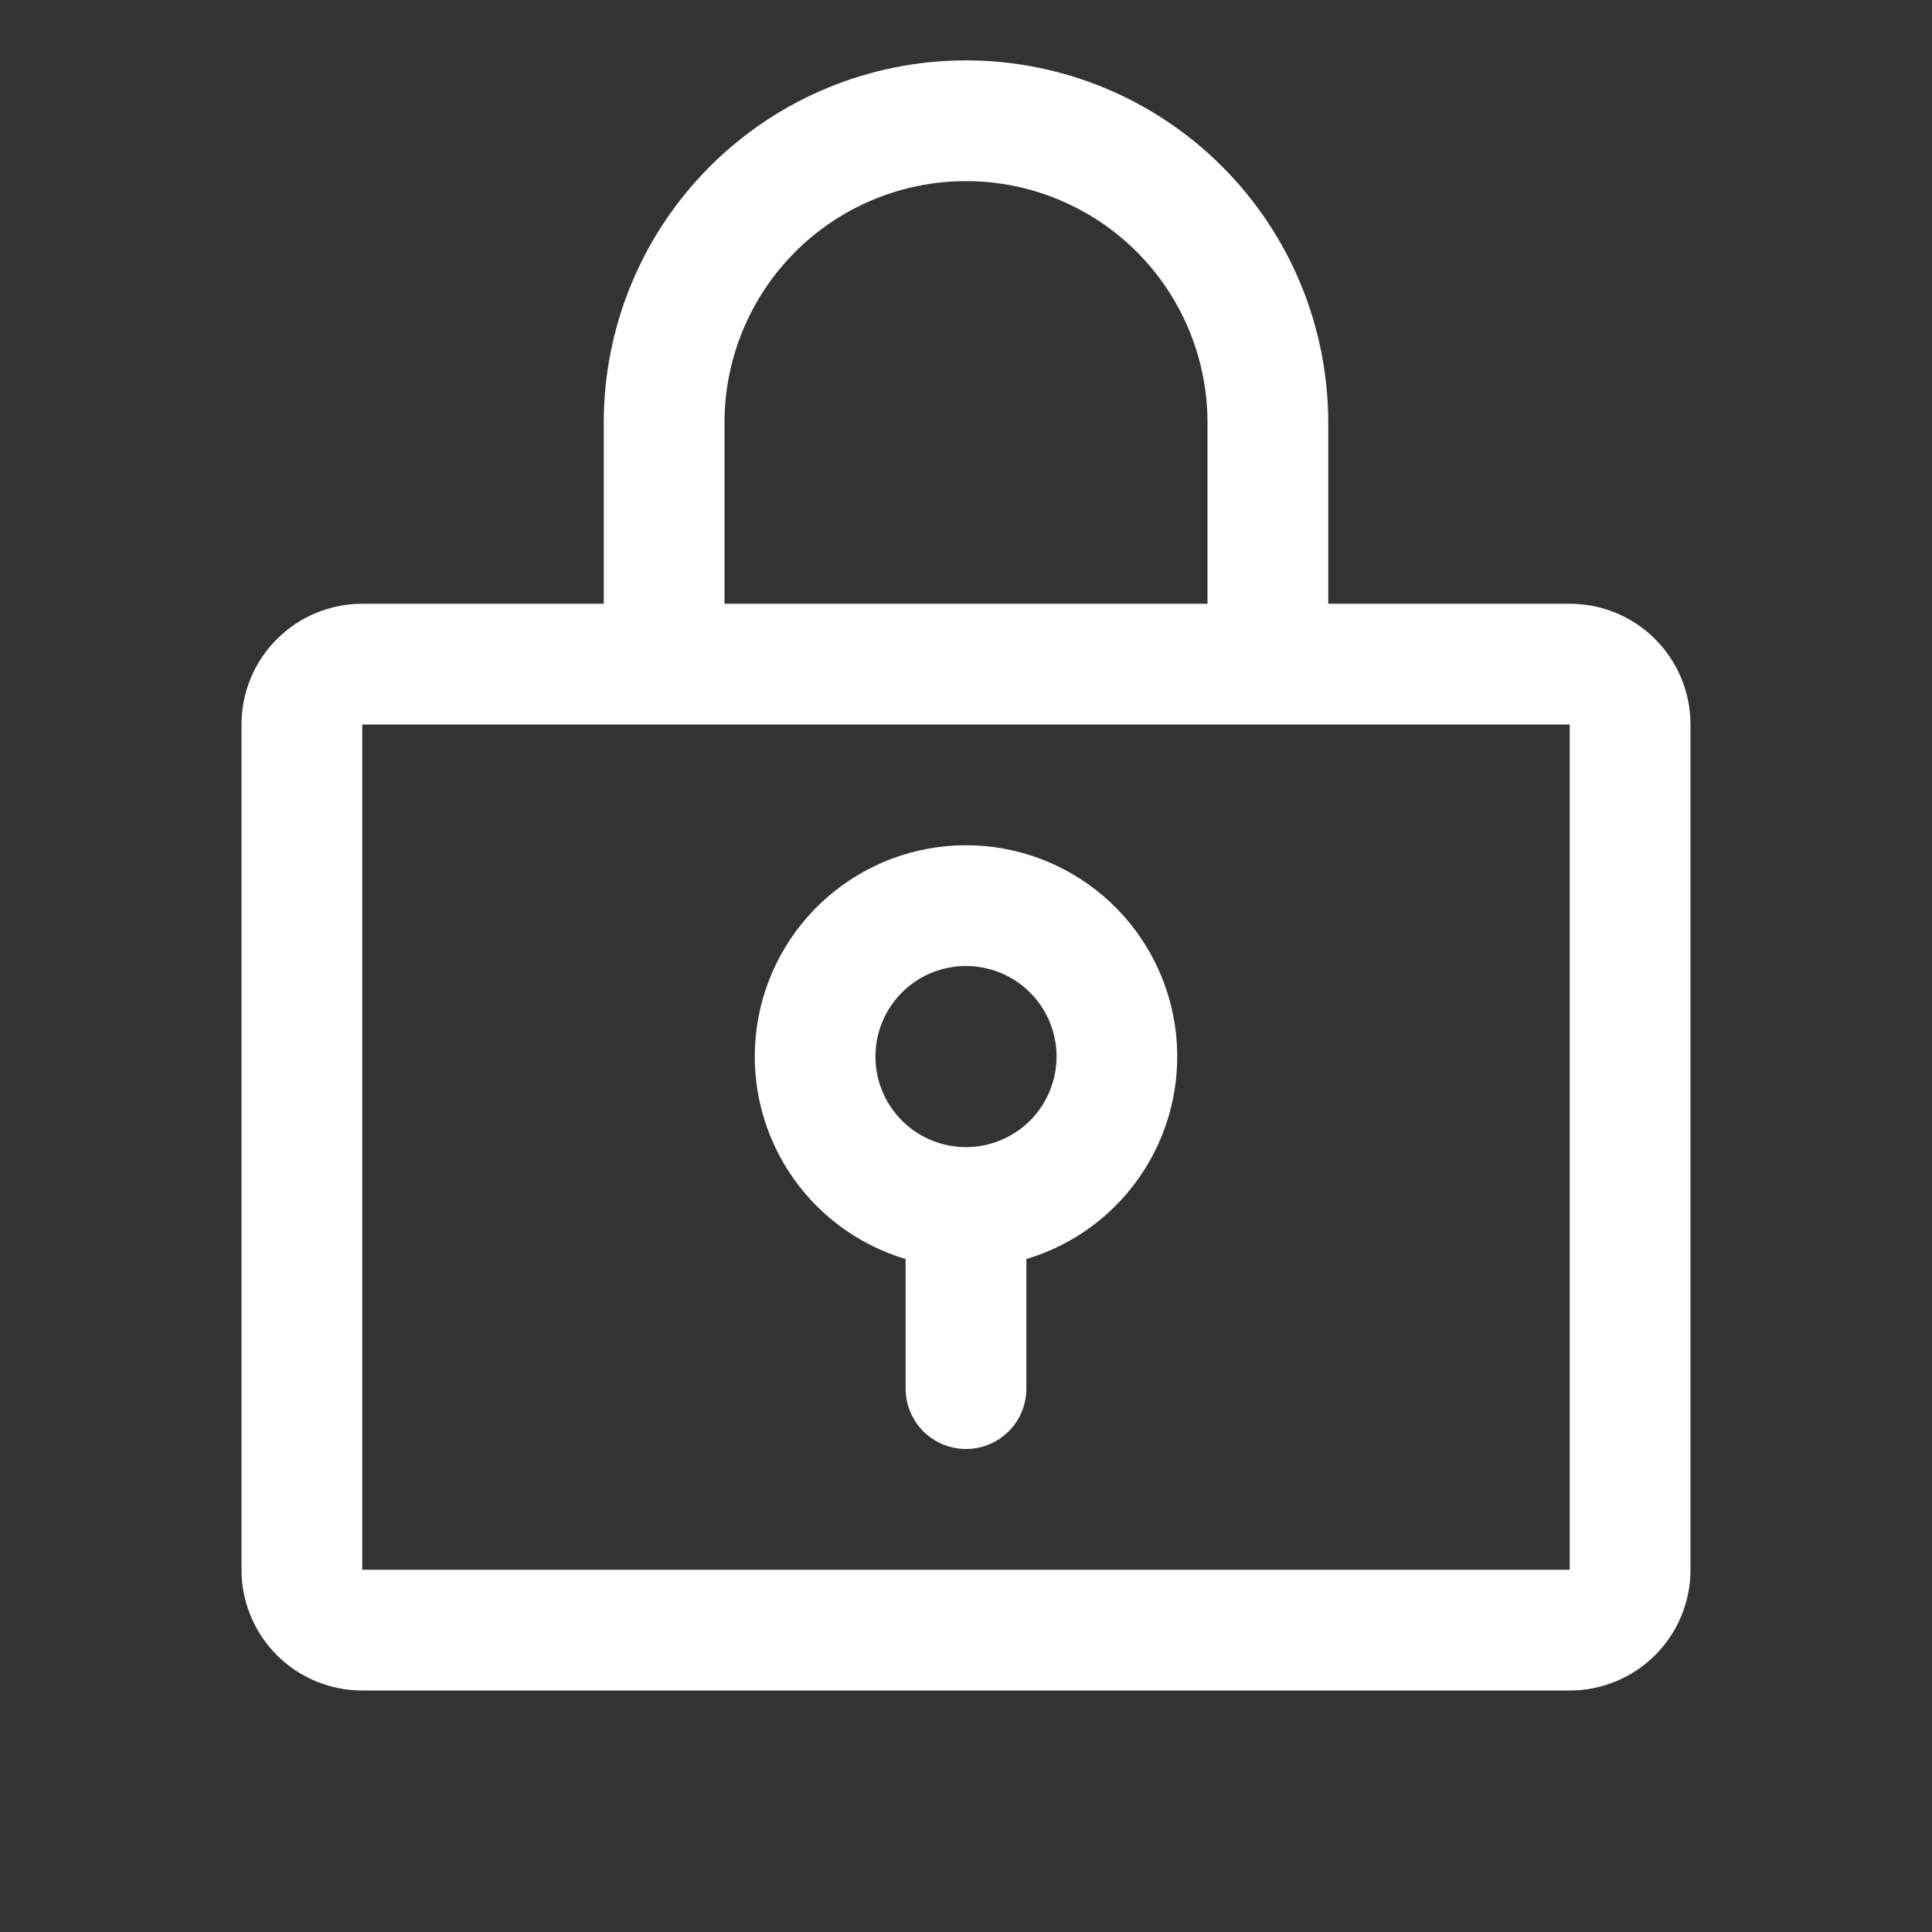 <svg xmlns="http://www.w3.org/2000/svg" width="40" height="40" viewBox="0 0 40 40" fill="none"><rect x="0" y="0" width="40" height="40" fill="#333333" stroke="none"/><path d="M20 17.5C18.949 17.5 17.934 17.879 17.139 18.566C16.345 19.253 15.824 20.204 15.672 21.243C15.521 22.283 15.748 23.343 16.313 24.228C16.878 25.114 17.743 25.767 18.75 26.067V28.75C18.75 29.081 18.882 29.399 19.116 29.634C19.351 29.868 19.669 30 20 30C20.331 30 20.649 29.868 20.884 29.634C21.118 29.399 21.25 29.081 21.25 28.75V26.067C22.257 25.767 23.122 25.114 23.687 24.228C24.252 23.343 24.479 22.283 24.328 21.243C24.176 20.204 23.655 19.253 22.861 18.566C22.066 17.879 21.051 17.5 20 17.5ZM20 23.75C19.629 23.75 19.267 23.64 18.958 23.434C18.65 23.228 18.41 22.935 18.268 22.593C18.126 22.25 18.089 21.873 18.161 21.509C18.233 21.145 18.412 20.811 18.674 20.549C18.936 20.287 19.27 20.108 19.634 20.036C19.998 19.964 20.375 20.001 20.718 20.143C21.06 20.285 21.353 20.525 21.559 20.833C21.765 21.142 21.875 21.504 21.875 21.875C21.875 22.372 21.677 22.849 21.326 23.201C20.974 23.552 20.497 23.75 20 23.75ZM32.5 12.5H27.5V8.75C27.5 6.761 26.71 4.853 25.303 3.447C23.897 2.04 21.989 1.25 20 1.25C18.011 1.25 16.103 2.04 14.697 3.447C13.29 4.853 12.5 6.761 12.5 8.75V12.5H7.5C6.837 12.5 6.201 12.763 5.732 13.232C5.263 13.701 5 14.337 5 15V32.5C5 33.163 5.263 33.799 5.732 34.268C6.201 34.737 6.837 35 7.5 35H32.5C33.163 35 33.799 34.737 34.268 34.268C34.737 33.799 35 33.163 35 32.5V15C35 14.337 34.737 13.701 34.268 13.232C33.799 12.763 33.163 12.5 32.5 12.5ZM15 8.75C15 7.424 15.527 6.152 16.465 5.214C17.402 4.277 18.674 3.75 20 3.75C21.326 3.75 22.598 4.277 23.535 5.214C24.473 6.152 25 7.424 25 8.75V12.5H15V8.75ZM32.5 32.5H7.5V15H32.5V32.5Z" fill="white"></path></svg>